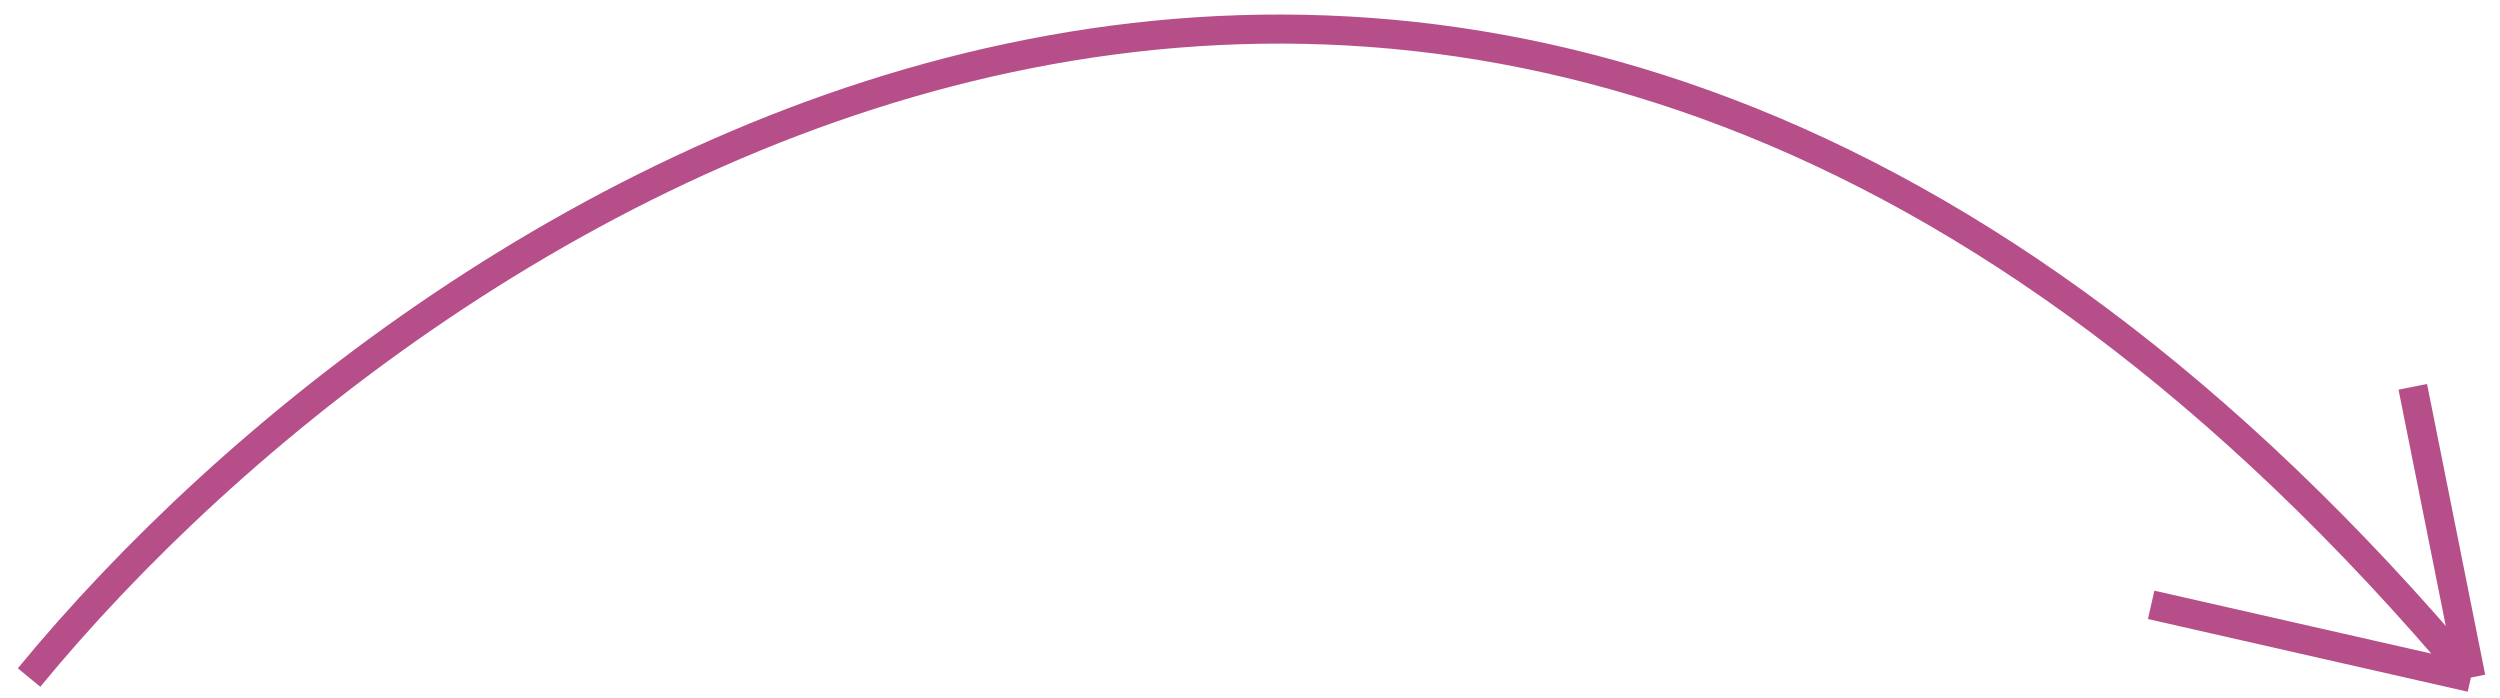 <?xml version="1.0" encoding="UTF-8"?> <svg xmlns="http://www.w3.org/2000/svg" width="86" height="24" viewBox="0 0 86 24" fill="none"> <path d="M1 23.307C14.833 6.474 51 -17.093 85 23.307M85 23.307L74 20.807M85 23.307L83 13.307" stroke="#B54E89"></path> </svg> 
